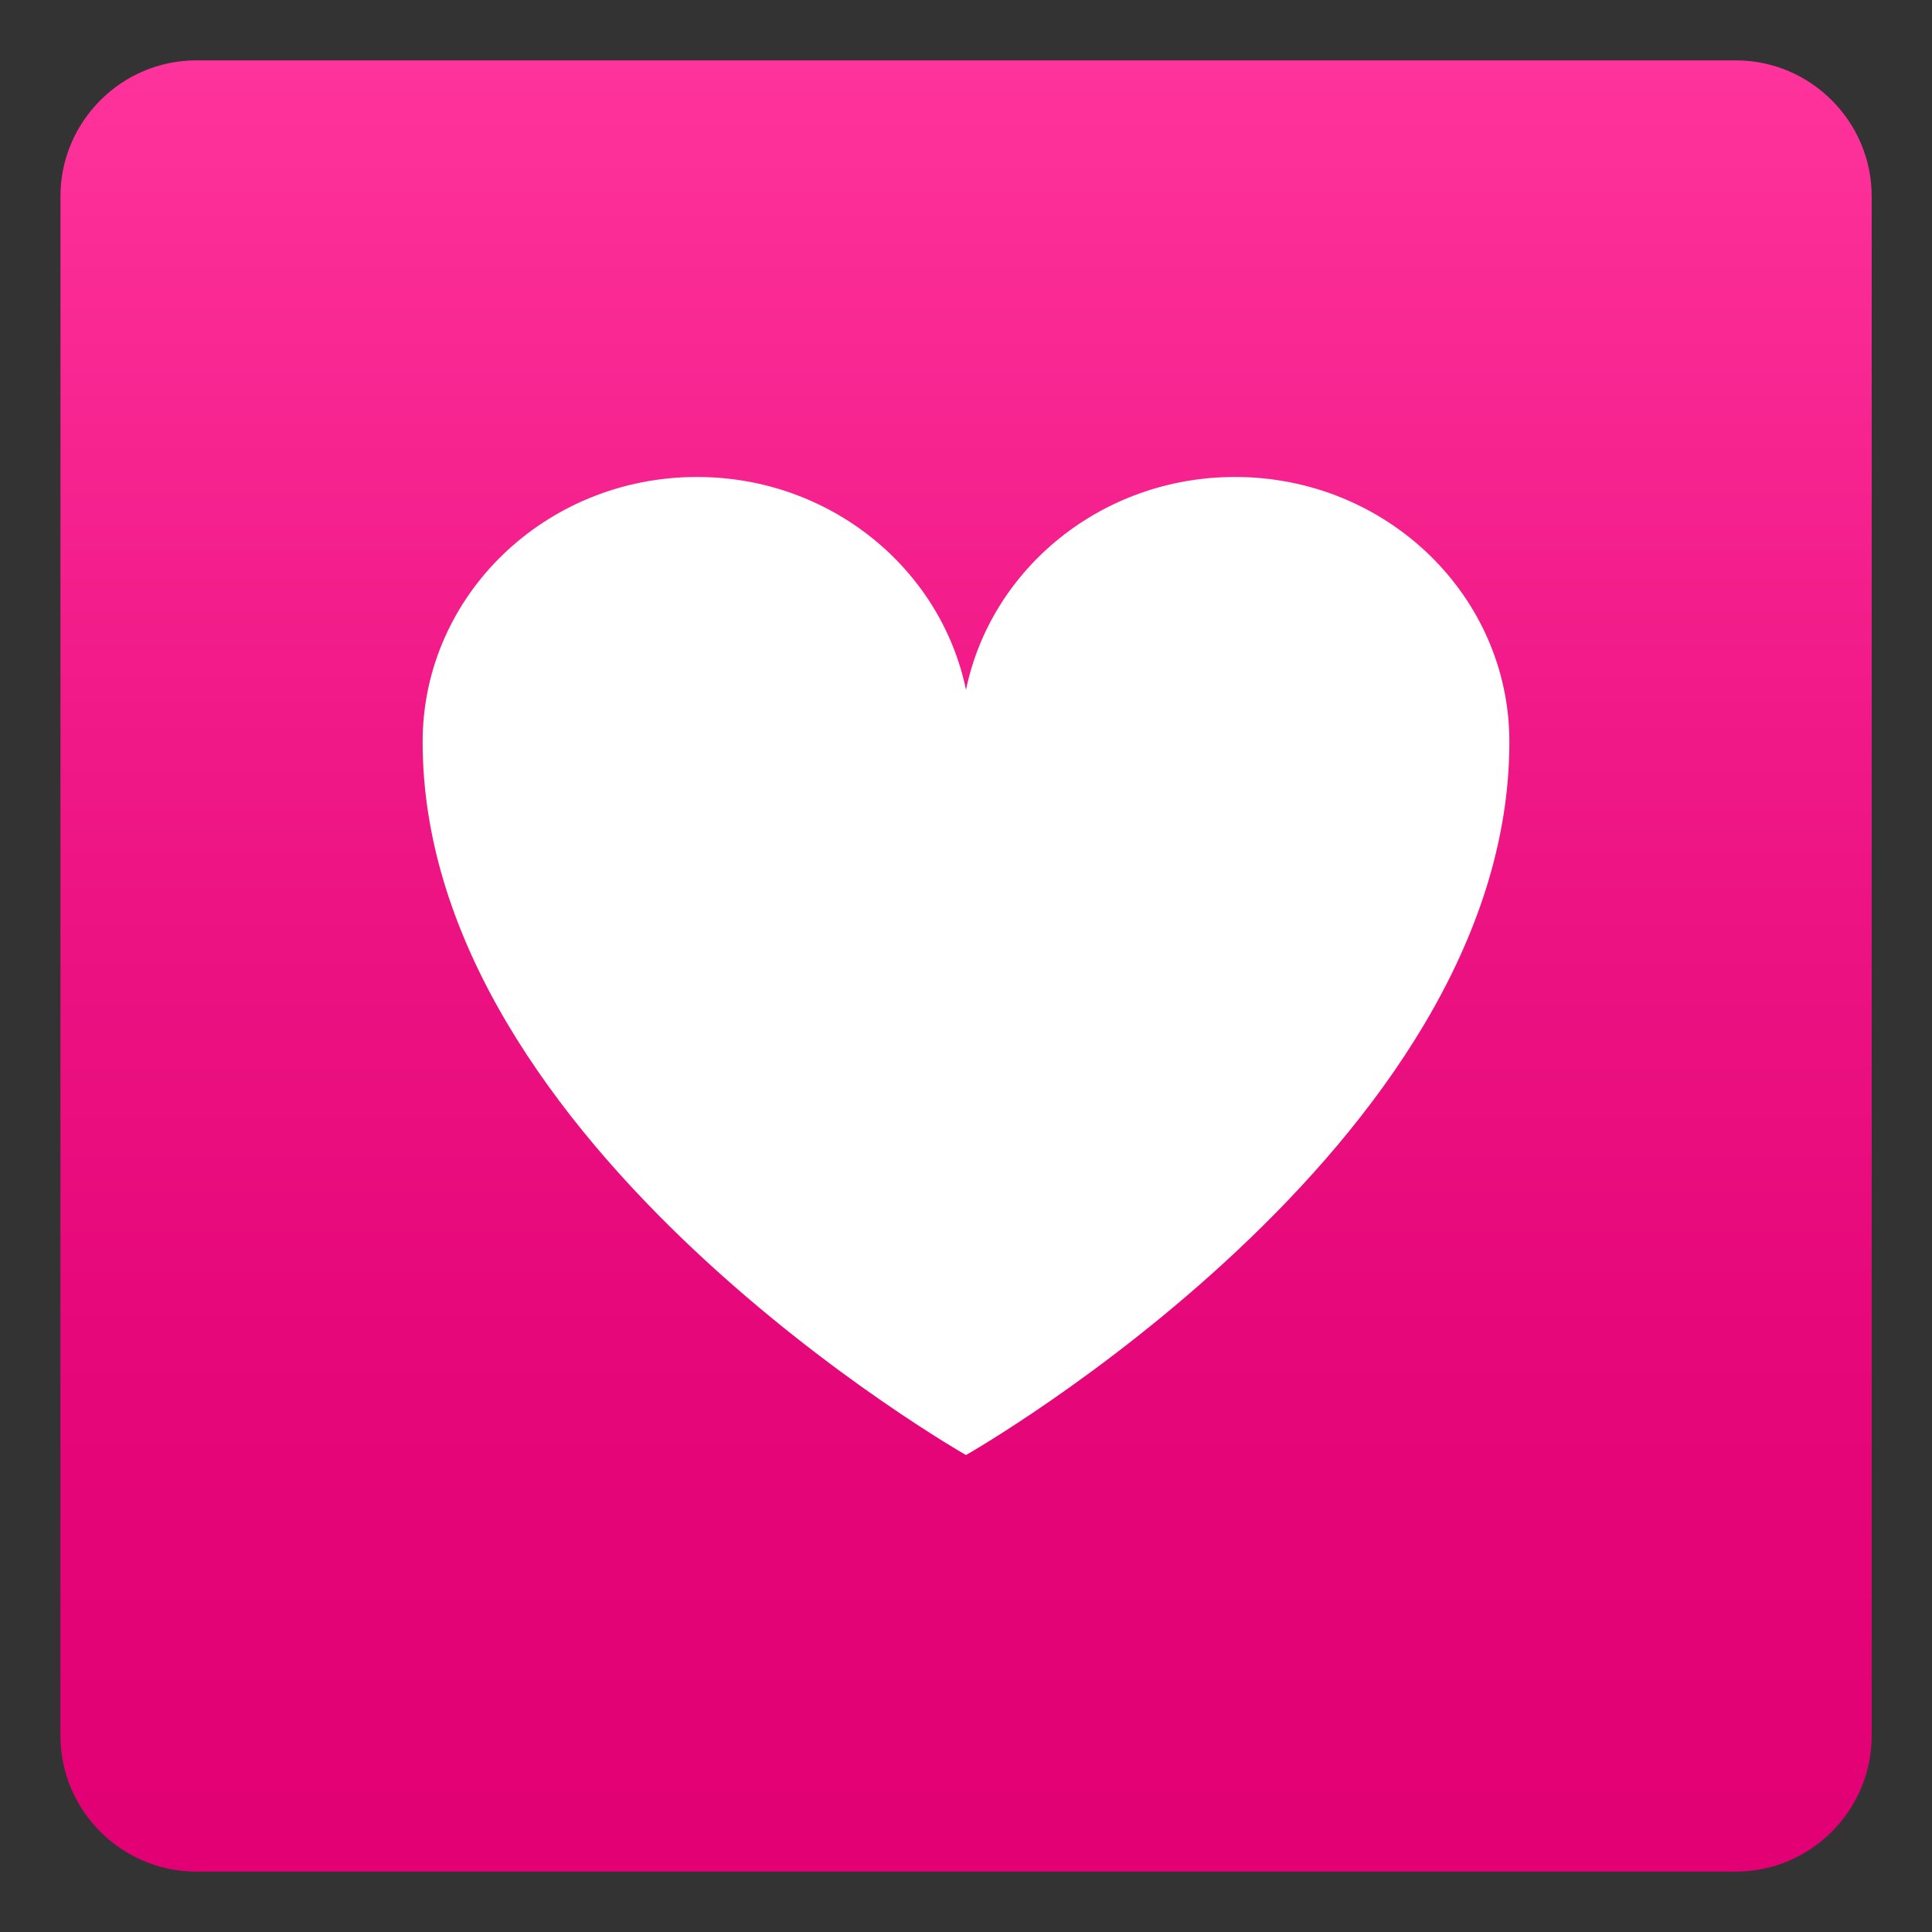<svg width="64" height="64" viewBox="0 0 64 64" fill="none" xmlns="http://www.w3.org/2000/svg">
<rect x="0" y="0" width="64" height="64" fill="#333333" stroke="none"/>
<g clip-path="url(#clip0_1004_3552)">
<path d="M62.002 57.5C62.002 59.975 59.977 62 57.502 62H6.502C4.027 62 2.002 59.975 2.002 57.5L2.003 6.5C2.003 4.025 4.028 2 6.503 2H57.502C59.977 2 62.002 4.025 62.002 6.5V57.5Z" fill="url(#paint0_linear_1004_3552)"/>
<path d="M40.911 15.8C36.502 15.8 32.829 18.831 32 22.852C31.168 18.831 27.495 15.8 23.088 15.8C18.067 15.8 14 19.731 14 24.576C14 37.974 32 48.2 32 48.2C32 48.2 50 37.974 50 24.576C50 19.731 45.931 15.8 40.911 15.8Z" fill="white"/>
</g>
<defs>
<linearGradient id="paint0_linear_1004_3552" x1="32.002" y1="62" x2="32.002" y2="2" gradientUnits="userSpaceOnUse">
<stop stop-color="#E20074"/>
<stop offset="0.258" stop-color="#E50679"/>
<stop offset="0.596" stop-color="#EF1685"/>
<stop offset="0.977" stop-color="#FE319A"/>
<stop offset="1" stop-color="#FF339C"/>
</linearGradient>
<clipPath id="clip0_1004_3552">
<rect width="64.001" height="64" fill="white"/>
</clipPath>
</defs>
</svg>
